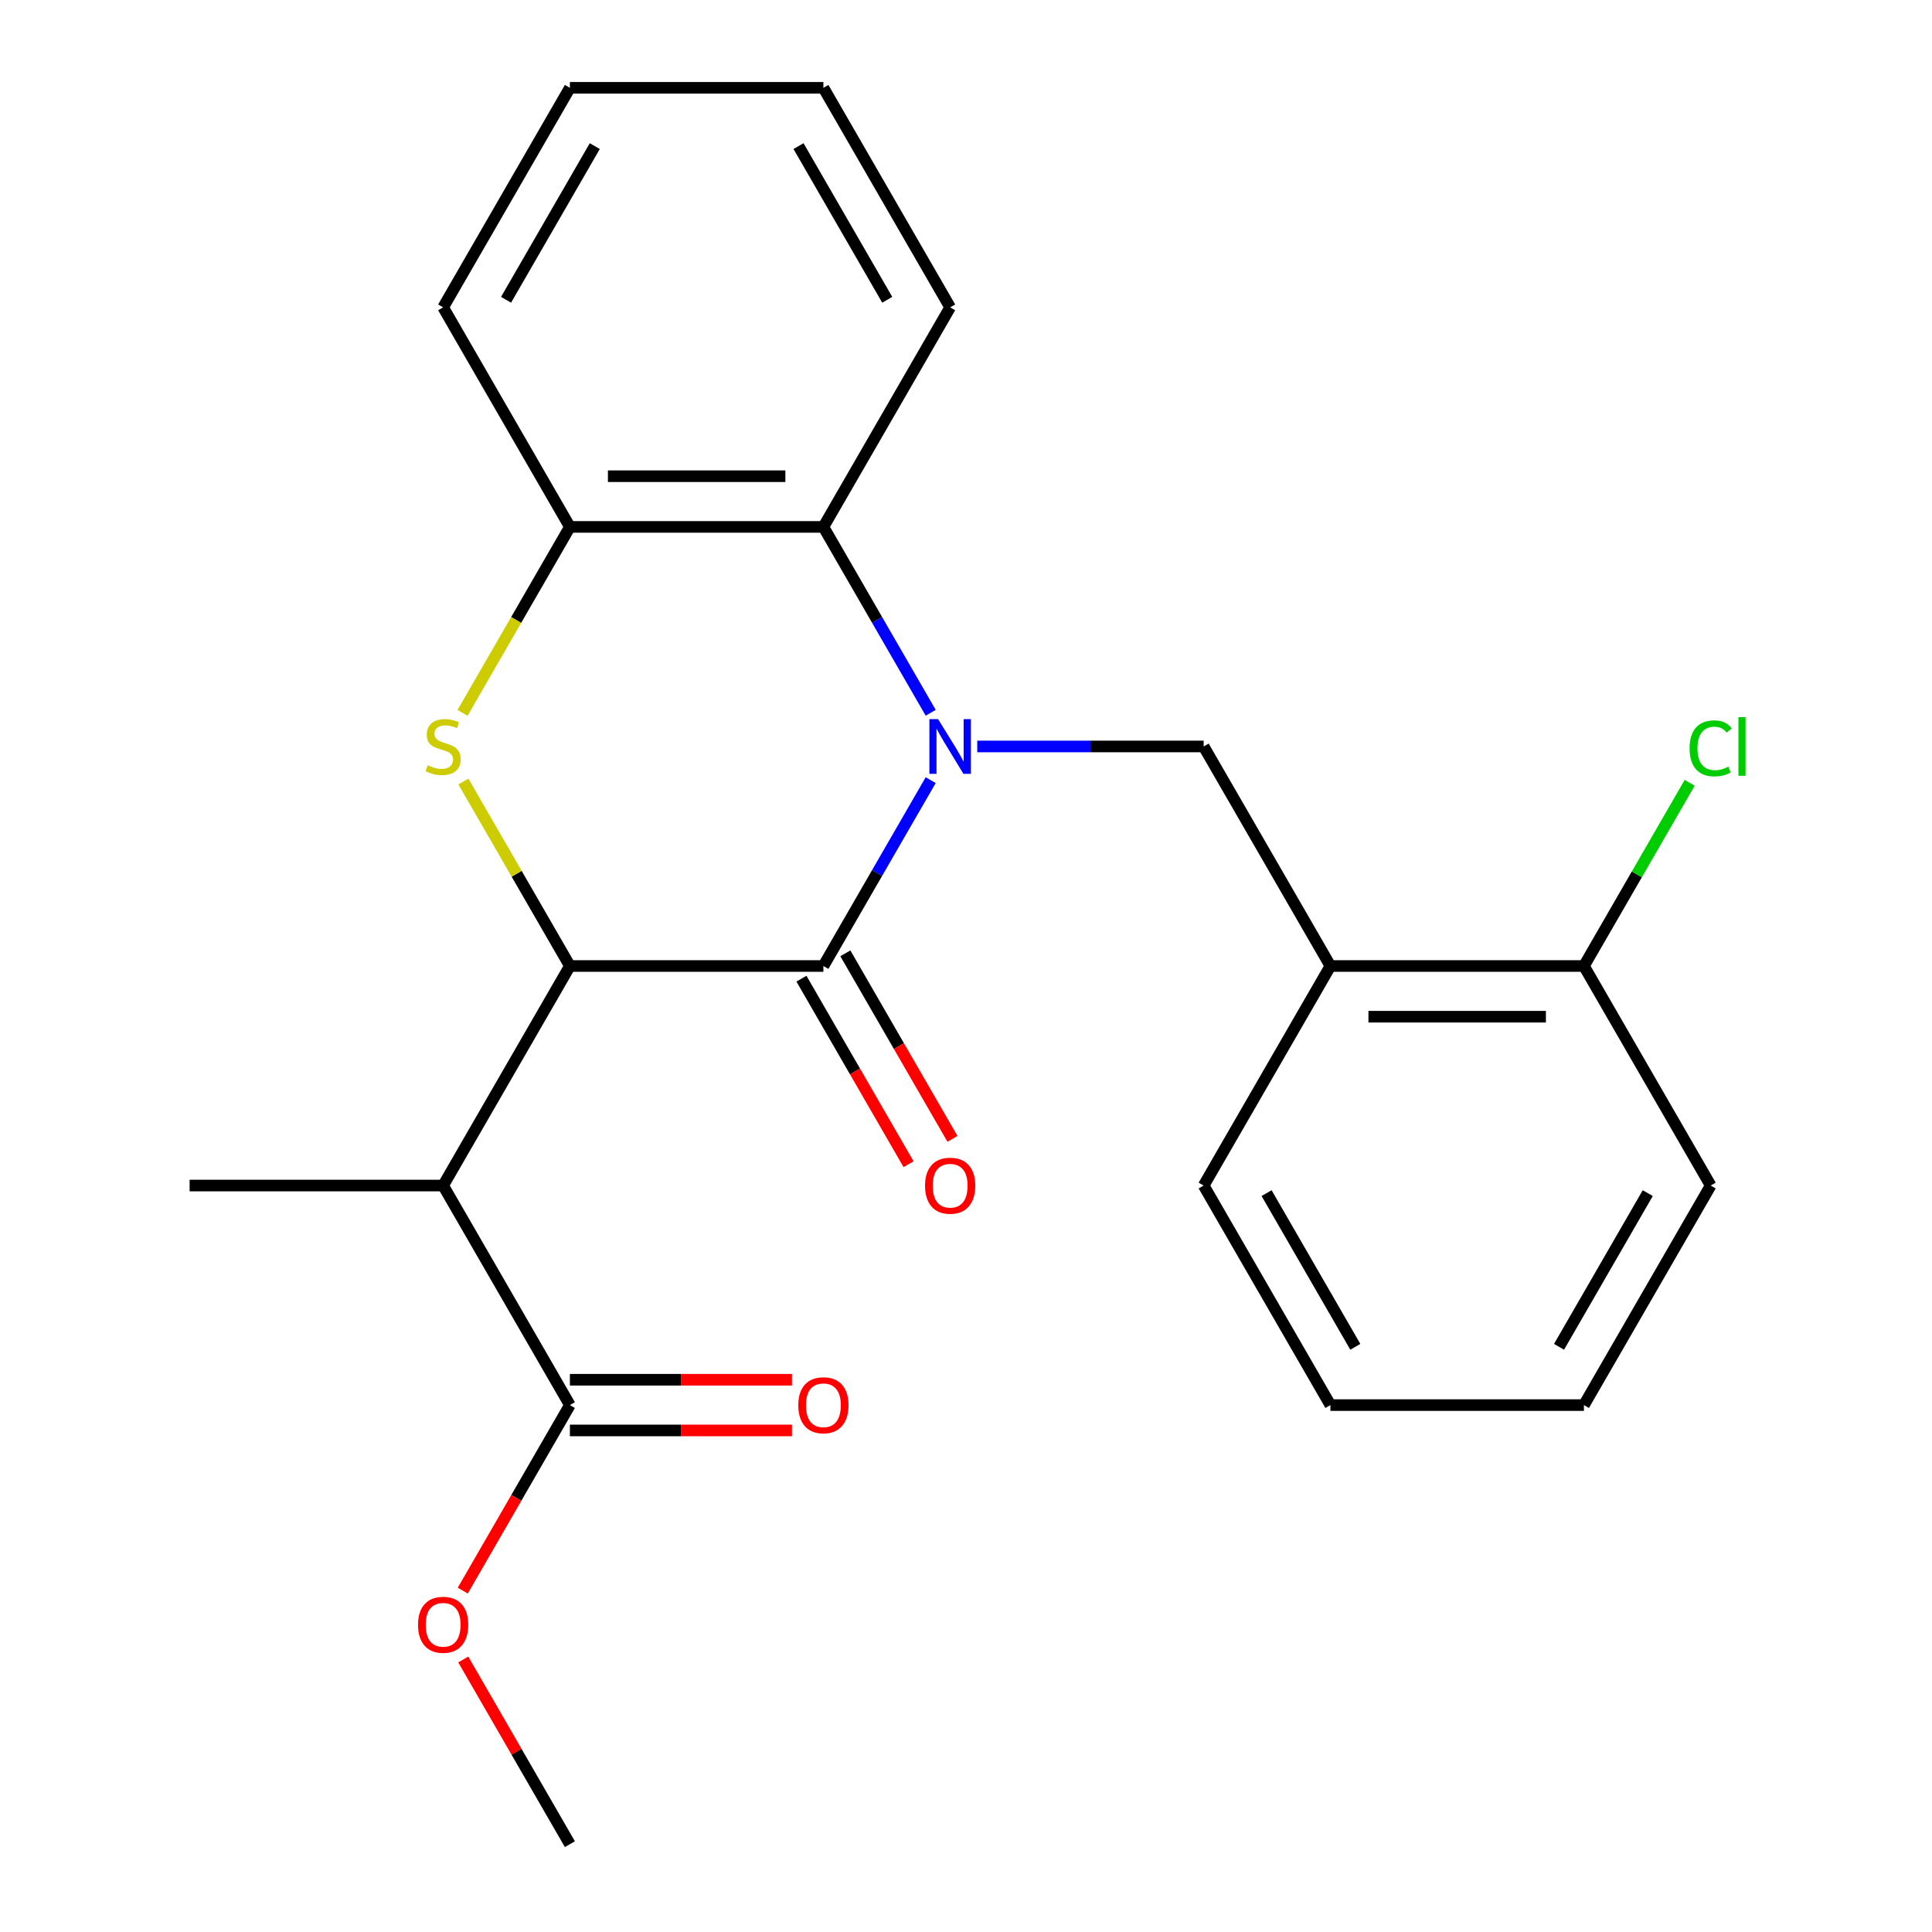 <?xml version='1.0' encoding='iso-8859-1'?>
<svg version='1.1' baseProfile='full'
              xmlns='http://www.w3.org/2000/svg'
                      xmlns:rdkit='http://www.rdkit.org/xml'
                      xmlns:xlink='http://www.w3.org/1999/xlink'
                  xml:space='preserve'
width='1000px' height='1000px' viewBox='0 0 1000 1000'>
<!-- END OF HEADER -->
<rect style='opacity:1.0;fill:#FFFFFF;stroke:none' width='1000' height='1000' x='0' y='0'> </rect>
<path class='bond-0' d='M 481.731,403.804 L 453.961,451.902' style='fill:none;fill-rule:evenodd;stroke:#0000FF;stroke-width:6px;stroke-linecap:butt;stroke-linejoin:miter;stroke-opacity:1' />
<path class='bond-0' d='M 453.961,451.902 L 426.192,500' style='fill:none;fill-rule:evenodd;stroke:#000000;stroke-width:6px;stroke-linecap:butt;stroke-linejoin:miter;stroke-opacity:1' />
<path class='bond-4' d='M 481.731,368.923 L 453.961,320.825' style='fill:none;fill-rule:evenodd;stroke:#0000FF;stroke-width:6px;stroke-linecap:butt;stroke-linejoin:miter;stroke-opacity:1' />
<path class='bond-4' d='M 453.961,320.825 L 426.192,272.727' style='fill:none;fill-rule:evenodd;stroke:#000000;stroke-width:6px;stroke-linecap:butt;stroke-linejoin:miter;stroke-opacity:1' />
<path class='bond-5' d='M 505.82,386.364 L 564.418,386.364' style='fill:none;fill-rule:evenodd;stroke:#0000FF;stroke-width:6px;stroke-linecap:butt;stroke-linejoin:miter;stroke-opacity:1' />
<path class='bond-5' d='M 564.418,386.364 L 623.016,386.364' style='fill:none;fill-rule:evenodd;stroke:#000000;stroke-width:6px;stroke-linecap:butt;stroke-linejoin:miter;stroke-opacity:1' />
<path class='bond-1' d='M 426.192,500 L 294.976,500' style='fill:none;fill-rule:evenodd;stroke:#000000;stroke-width:6px;stroke-linecap:butt;stroke-linejoin:miter;stroke-opacity:1' />
<path class='bond-9' d='M 414.828,506.561 L 442.552,554.579' style='fill:none;fill-rule:evenodd;stroke:#000000;stroke-width:6px;stroke-linecap:butt;stroke-linejoin:miter;stroke-opacity:1' />
<path class='bond-9' d='M 442.552,554.579 L 470.275,602.597' style='fill:none;fill-rule:evenodd;stroke:#FF0000;stroke-width:6px;stroke-linecap:butt;stroke-linejoin:miter;stroke-opacity:1' />
<path class='bond-9' d='M 437.556,493.439 L 465.279,541.457' style='fill:none;fill-rule:evenodd;stroke:#000000;stroke-width:6px;stroke-linecap:butt;stroke-linejoin:miter;stroke-opacity:1' />
<path class='bond-9' d='M 465.279,541.457 L 493.002,589.475' style='fill:none;fill-rule:evenodd;stroke:#FF0000;stroke-width:6px;stroke-linecap:butt;stroke-linejoin:miter;stroke-opacity:1' />
<path class='bond-3' d='M 294.976,500 L 229.368,613.636' style='fill:none;fill-rule:evenodd;stroke:#000000;stroke-width:6px;stroke-linecap:butt;stroke-linejoin:miter;stroke-opacity:1' />
<path class='bond-24' d='M 294.976,500 L 267.415,452.262' style='fill:none;fill-rule:evenodd;stroke:#000000;stroke-width:6px;stroke-linecap:butt;stroke-linejoin:miter;stroke-opacity:1' />
<path class='bond-24' d='M 267.415,452.262 L 239.853,404.524' style='fill:none;fill-rule:evenodd;stroke:#CCCC00;stroke-width:6px;stroke-linecap:butt;stroke-linejoin:miter;stroke-opacity:1' />
<path class='bond-2' d='M 239.414,368.963 L 267.195,320.845' style='fill:none;fill-rule:evenodd;stroke:#CCCC00;stroke-width:6px;stroke-linecap:butt;stroke-linejoin:miter;stroke-opacity:1' />
<path class='bond-2' d='M 267.195,320.845 L 294.976,272.727' style='fill:none;fill-rule:evenodd;stroke:#000000;stroke-width:6px;stroke-linecap:butt;stroke-linejoin:miter;stroke-opacity:1' />
<path class='bond-7' d='M 229.368,613.636 L 294.976,727.273' style='fill:none;fill-rule:evenodd;stroke:#000000;stroke-width:6px;stroke-linecap:butt;stroke-linejoin:miter;stroke-opacity:1' />
<path class='bond-14' d='M 229.368,613.636 L 98.152,613.636' style='fill:none;fill-rule:evenodd;stroke:#000000;stroke-width:6px;stroke-linecap:butt;stroke-linejoin:miter;stroke-opacity:1' />
<path class='bond-6' d='M 426.192,272.727 L 294.976,272.727' style='fill:none;fill-rule:evenodd;stroke:#000000;stroke-width:6px;stroke-linecap:butt;stroke-linejoin:miter;stroke-opacity:1' />
<path class='bond-6' d='M 406.51,246.484 L 314.658,246.484' style='fill:none;fill-rule:evenodd;stroke:#000000;stroke-width:6px;stroke-linecap:butt;stroke-linejoin:miter;stroke-opacity:1' />
<path class='bond-15' d='M 426.192,272.727 L 491.8,159.091' style='fill:none;fill-rule:evenodd;stroke:#000000;stroke-width:6px;stroke-linecap:butt;stroke-linejoin:miter;stroke-opacity:1' />
<path class='bond-8' d='M 623.016,386.364 L 688.624,500' style='fill:none;fill-rule:evenodd;stroke:#000000;stroke-width:6px;stroke-linecap:butt;stroke-linejoin:miter;stroke-opacity:1' />
<path class='bond-16' d='M 294.976,272.727 L 229.368,159.091' style='fill:none;fill-rule:evenodd;stroke:#000000;stroke-width:6px;stroke-linecap:butt;stroke-linejoin:miter;stroke-opacity:1' />
<path class='bond-11' d='M 294.976,740.394 L 352.444,740.394' style='fill:none;fill-rule:evenodd;stroke:#000000;stroke-width:6px;stroke-linecap:butt;stroke-linejoin:miter;stroke-opacity:1' />
<path class='bond-11' d='M 352.444,740.394 L 409.912,740.394' style='fill:none;fill-rule:evenodd;stroke:#FF0000;stroke-width:6px;stroke-linecap:butt;stroke-linejoin:miter;stroke-opacity:1' />
<path class='bond-11' d='M 294.976,714.151 L 352.444,714.151' style='fill:none;fill-rule:evenodd;stroke:#000000;stroke-width:6px;stroke-linecap:butt;stroke-linejoin:miter;stroke-opacity:1' />
<path class='bond-11' d='M 352.444,714.151 L 409.912,714.151' style='fill:none;fill-rule:evenodd;stroke:#FF0000;stroke-width:6px;stroke-linecap:butt;stroke-linejoin:miter;stroke-opacity:1' />
<path class='bond-12' d='M 294.976,727.273 L 267.253,775.291' style='fill:none;fill-rule:evenodd;stroke:#000000;stroke-width:6px;stroke-linecap:butt;stroke-linejoin:miter;stroke-opacity:1' />
<path class='bond-12' d='M 267.253,775.291 L 239.53,823.309' style='fill:none;fill-rule:evenodd;stroke:#FF0000;stroke-width:6px;stroke-linecap:butt;stroke-linejoin:miter;stroke-opacity:1' />
<path class='bond-10' d='M 688.624,500 L 819.84,500' style='fill:none;fill-rule:evenodd;stroke:#000000;stroke-width:6px;stroke-linecap:butt;stroke-linejoin:miter;stroke-opacity:1' />
<path class='bond-10' d='M 708.306,526.243 L 800.158,526.243' style='fill:none;fill-rule:evenodd;stroke:#000000;stroke-width:6px;stroke-linecap:butt;stroke-linejoin:miter;stroke-opacity:1' />
<path class='bond-17' d='M 688.624,500 L 623.016,613.636' style='fill:none;fill-rule:evenodd;stroke:#000000;stroke-width:6px;stroke-linecap:butt;stroke-linejoin:miter;stroke-opacity:1' />
<path class='bond-13' d='M 819.84,500 L 847.211,452.592' style='fill:none;fill-rule:evenodd;stroke:#000000;stroke-width:6px;stroke-linecap:butt;stroke-linejoin:miter;stroke-opacity:1' />
<path class='bond-13' d='M 847.211,452.592 L 874.582,405.184' style='fill:none;fill-rule:evenodd;stroke:#00CC00;stroke-width:6px;stroke-linecap:butt;stroke-linejoin:miter;stroke-opacity:1' />
<path class='bond-18' d='M 819.84,500 L 885.448,613.636' style='fill:none;fill-rule:evenodd;stroke:#000000;stroke-width:6px;stroke-linecap:butt;stroke-linejoin:miter;stroke-opacity:1' />
<path class='bond-19' d='M 239.784,858.949 L 267.38,906.747' style='fill:none;fill-rule:evenodd;stroke:#FF0000;stroke-width:6px;stroke-linecap:butt;stroke-linejoin:miter;stroke-opacity:1' />
<path class='bond-19' d='M 267.38,906.747 L 294.976,954.545' style='fill:none;fill-rule:evenodd;stroke:#000000;stroke-width:6px;stroke-linecap:butt;stroke-linejoin:miter;stroke-opacity:1' />
<path class='bond-20' d='M 491.8,159.091 L 426.192,45.455' style='fill:none;fill-rule:evenodd;stroke:#000000;stroke-width:6px;stroke-linecap:butt;stroke-linejoin:miter;stroke-opacity:1' />
<path class='bond-20' d='M 459.232,155.167 L 413.306,75.622' style='fill:none;fill-rule:evenodd;stroke:#000000;stroke-width:6px;stroke-linecap:butt;stroke-linejoin:miter;stroke-opacity:1' />
<path class='bond-25' d='M 229.368,159.091 L 294.976,45.455' style='fill:none;fill-rule:evenodd;stroke:#000000;stroke-width:6px;stroke-linecap:butt;stroke-linejoin:miter;stroke-opacity:1' />
<path class='bond-25' d='M 261.937,155.167 L 307.862,75.622' style='fill:none;fill-rule:evenodd;stroke:#000000;stroke-width:6px;stroke-linecap:butt;stroke-linejoin:miter;stroke-opacity:1' />
<path class='bond-21' d='M 623.016,613.636 L 688.624,727.273' style='fill:none;fill-rule:evenodd;stroke:#000000;stroke-width:6px;stroke-linecap:butt;stroke-linejoin:miter;stroke-opacity:1' />
<path class='bond-21' d='M 655.584,617.56 L 701.51,697.106' style='fill:none;fill-rule:evenodd;stroke:#000000;stroke-width:6px;stroke-linecap:butt;stroke-linejoin:miter;stroke-opacity:1' />
<path class='bond-26' d='M 885.448,613.636 L 819.84,727.273' style='fill:none;fill-rule:evenodd;stroke:#000000;stroke-width:6px;stroke-linecap:butt;stroke-linejoin:miter;stroke-opacity:1' />
<path class='bond-26' d='M 852.879,617.56 L 806.954,697.106' style='fill:none;fill-rule:evenodd;stroke:#000000;stroke-width:6px;stroke-linecap:butt;stroke-linejoin:miter;stroke-opacity:1' />
<path class='bond-22' d='M 426.192,45.455 L 294.976,45.455' style='fill:none;fill-rule:evenodd;stroke:#000000;stroke-width:6px;stroke-linecap:butt;stroke-linejoin:miter;stroke-opacity:1' />
<path class='bond-23' d='M 688.624,727.273 L 819.84,727.273' style='fill:none;fill-rule:evenodd;stroke:#000000;stroke-width:6px;stroke-linecap:butt;stroke-linejoin:miter;stroke-opacity:1' />
<path  class='atom-0' d='M 485.54 372.204
L 494.82 387.204
Q 495.74 388.684, 497.22 391.364
Q 498.7 394.044, 498.78 394.204
L 498.78 372.204
L 502.54 372.204
L 502.54 400.524
L 498.66 400.524
L 488.7 384.124
Q 487.54 382.204, 486.3 380.004
Q 485.1 377.804, 484.74 377.124
L 484.74 400.524
L 481.06 400.524
L 481.06 372.204
L 485.54 372.204
' fill='#0000FF'/>
<path  class='atom-3' d='M 221.368 396.084
Q 221.688 396.204, 223.008 396.764
Q 224.328 397.324, 225.768 397.684
Q 227.248 398.004, 228.688 398.004
Q 231.368 398.004, 232.928 396.724
Q 234.488 395.404, 234.488 393.124
Q 234.488 391.564, 233.688 390.604
Q 232.928 389.644, 231.728 389.124
Q 230.528 388.604, 228.528 388.004
Q 226.008 387.244, 224.488 386.524
Q 223.008 385.804, 221.928 384.284
Q 220.888 382.764, 220.888 380.204
Q 220.888 376.644, 223.288 374.444
Q 225.728 372.244, 230.528 372.244
Q 233.808 372.244, 237.528 373.804
L 236.608 376.884
Q 233.208 375.484, 230.648 375.484
Q 227.888 375.484, 226.368 376.644
Q 224.848 377.764, 224.888 379.724
Q 224.888 381.244, 225.648 382.164
Q 226.448 383.084, 227.568 383.604
Q 228.728 384.124, 230.648 384.724
Q 233.208 385.524, 234.728 386.324
Q 236.248 387.124, 237.328 388.764
Q 238.448 390.364, 238.448 393.124
Q 238.448 397.044, 235.808 399.164
Q 233.208 401.244, 228.848 401.244
Q 226.328 401.244, 224.408 400.684
Q 222.528 400.164, 220.288 399.244
L 221.368 396.084
' fill='#CCCC00'/>
<path  class='atom-10' d='M 478.8 613.716
Q 478.8 606.916, 482.16 603.116
Q 485.52 599.316, 491.8 599.316
Q 498.08 599.316, 501.44 603.116
Q 504.8 606.916, 504.8 613.716
Q 504.8 620.596, 501.4 624.516
Q 498 628.396, 491.8 628.396
Q 485.56 628.396, 482.16 624.516
Q 478.8 620.636, 478.8 613.716
M 491.8 625.196
Q 496.12 625.196, 498.44 622.316
Q 500.8 619.396, 500.8 613.716
Q 500.8 608.156, 498.44 605.356
Q 496.12 602.516, 491.8 602.516
Q 487.48 602.516, 485.12 605.316
Q 482.8 608.116, 482.8 613.716
Q 482.8 619.436, 485.12 622.316
Q 487.48 625.196, 491.8 625.196
' fill='#FF0000'/>
<path  class='atom-12' d='M 413.192 727.353
Q 413.192 720.553, 416.552 716.753
Q 419.912 712.953, 426.192 712.953
Q 432.472 712.953, 435.832 716.753
Q 439.192 720.553, 439.192 727.353
Q 439.192 734.233, 435.792 738.153
Q 432.392 742.033, 426.192 742.033
Q 419.952 742.033, 416.552 738.153
Q 413.192 734.273, 413.192 727.353
M 426.192 738.833
Q 430.512 738.833, 432.832 735.953
Q 435.192 733.033, 435.192 727.353
Q 435.192 721.793, 432.832 718.993
Q 430.512 716.153, 426.192 716.153
Q 421.872 716.153, 419.512 718.953
Q 417.192 721.753, 417.192 727.353
Q 417.192 733.073, 419.512 735.953
Q 421.872 738.833, 426.192 738.833
' fill='#FF0000'/>
<path  class='atom-13' d='M 216.368 840.989
Q 216.368 834.189, 219.728 830.389
Q 223.088 826.589, 229.368 826.589
Q 235.648 826.589, 239.008 830.389
Q 242.368 834.189, 242.368 840.989
Q 242.368 847.869, 238.968 851.789
Q 235.568 855.669, 229.368 855.669
Q 223.128 855.669, 219.728 851.789
Q 216.368 847.909, 216.368 840.989
M 229.368 852.469
Q 233.688 852.469, 236.008 849.589
Q 238.368 846.669, 238.368 840.989
Q 238.368 835.429, 236.008 832.629
Q 233.688 829.789, 229.368 829.789
Q 225.048 829.789, 222.688 832.589
Q 220.368 835.389, 220.368 840.989
Q 220.368 846.709, 222.688 849.589
Q 225.048 852.469, 229.368 852.469
' fill='#FF0000'/>
<path  class='atom-14' d='M 874.528 387.344
Q 874.528 380.304, 877.808 376.624
Q 881.128 372.904, 887.408 372.904
Q 893.248 372.904, 896.368 377.024
L 893.728 379.184
Q 891.448 376.184, 887.408 376.184
Q 883.128 376.184, 880.848 379.064
Q 878.608 381.904, 878.608 387.344
Q 878.608 392.944, 880.928 395.824
Q 883.288 398.704, 887.848 398.704
Q 890.968 398.704, 894.608 396.824
L 895.728 399.824
Q 894.248 400.784, 892.008 401.344
Q 889.768 401.904, 887.288 401.904
Q 881.128 401.904, 877.808 398.144
Q 874.528 394.384, 874.528 387.344
' fill='#00CC00'/>
<path  class='atom-14' d='M 899.808 371.184
L 903.488 371.184
L 903.488 401.544
L 899.808 401.544
L 899.808 371.184
' fill='#00CC00'/>
</svg>
